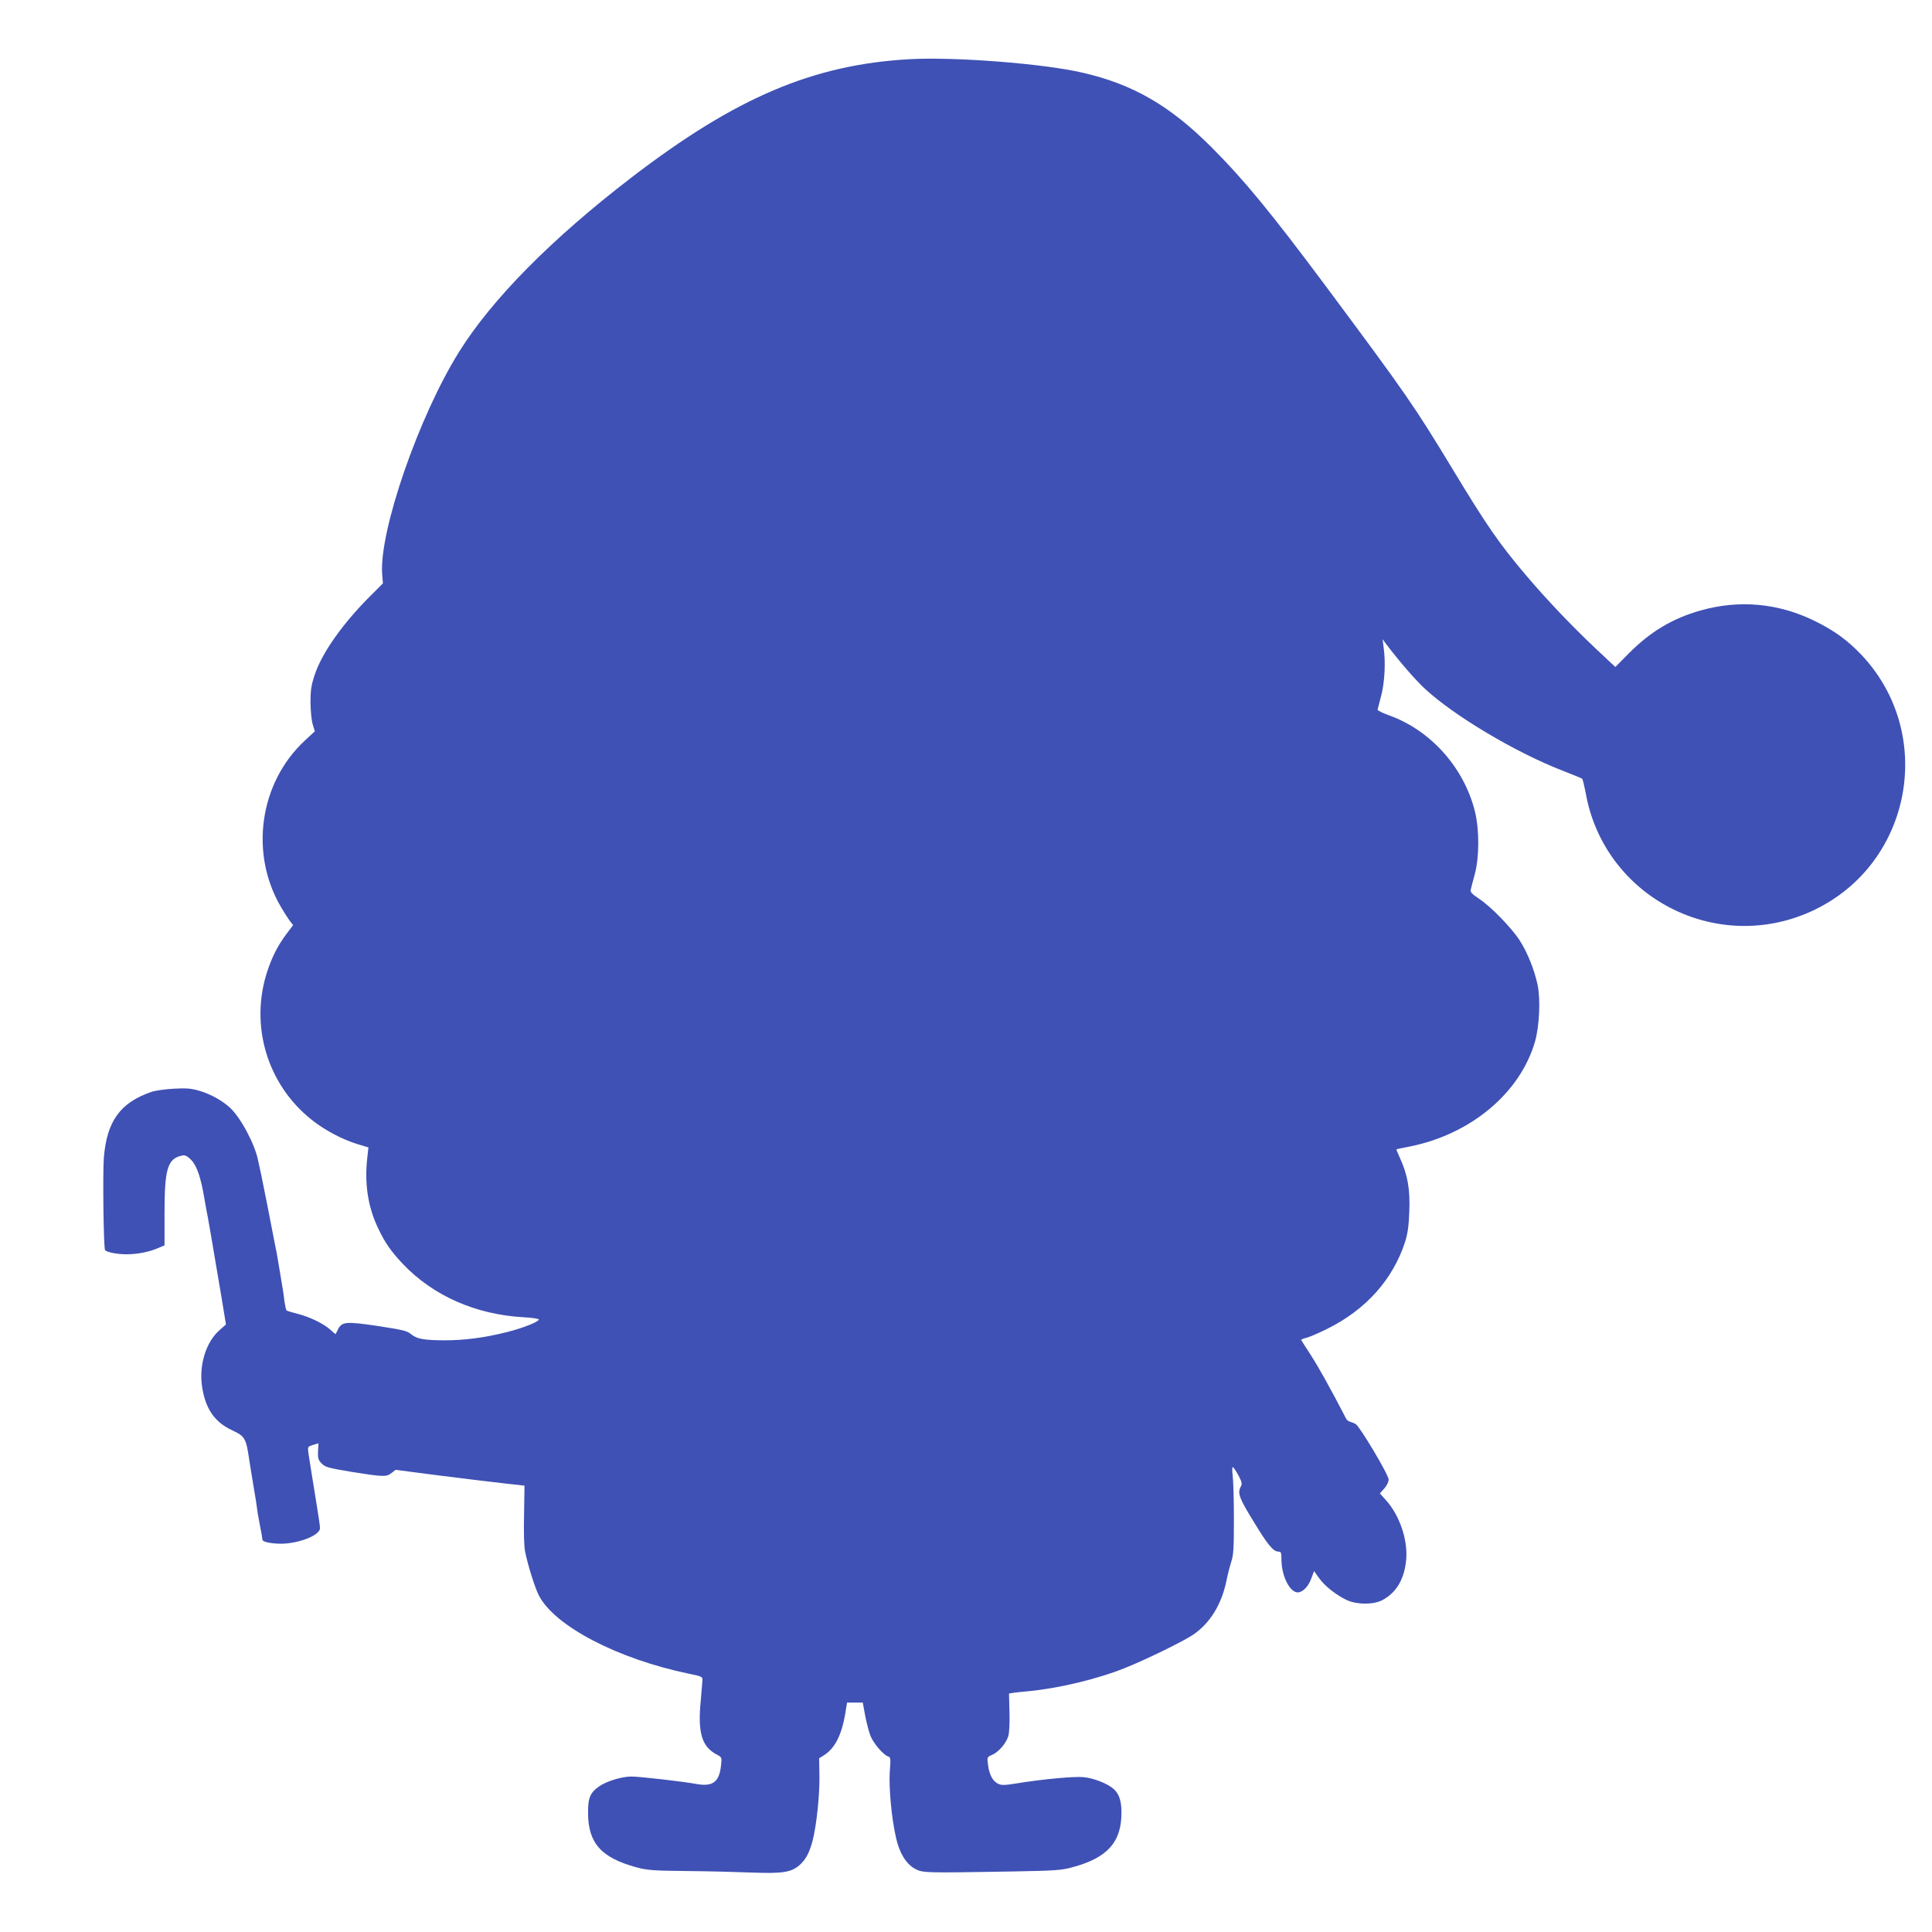 <?xml version="1.0" standalone="no"?>
<!DOCTYPE svg PUBLIC "-//W3C//DTD SVG 20010904//EN"
 "http://www.w3.org/TR/2001/REC-SVG-20010904/DTD/svg10.dtd">
<svg version="1.0" xmlns="http://www.w3.org/2000/svg"
 width="1280pt" height="1280pt" viewBox="0 0 1280 1280"
 preserveAspectRatio="xMidYMid meet">
<g transform="translate(0,1280) scale(0.1,-0.1)"
fill="#3f51b5" stroke="none">
<path d="M6030 12408 c-642 -35 -1155 -253 -1849 -786 -525 -403 -923 -805
-1140 -1154 -266 -425 -530 -1188 -509 -1472 l5 -61 -81 -81 c-186 -185 -325
-382 -372 -528 -22 -66 -27 -100 -27 -181 1 -58 7 -119 15 -145 l14 -45 -68
-63 c-298 -278 -365 -742 -159 -1097 19 -33 45 -74 58 -92 l25 -32 -40 -53
c-60 -80 -98 -153 -131 -253 -118 -358 -1 -750 294 -984 85 -68 204 -131 303
-161 l73 -22 -8 -72 c-19 -167 5 -324 72 -463 45 -96 85 -153 164 -237 201
-211 482 -335 799 -353 56 -3 102 -10 102 -15 0 -15 -106 -57 -210 -83 -145
-37 -281 -55 -415 -55 -140 1 -184 9 -223 42 -25 21 -57 28 -219 53 -211 31
-238 29 -264 -23 -7 -15 -14 -28 -15 -30 -1 -2 -17 11 -35 28 -44 40 -138 86
-219 106 -36 9 -68 19 -72 22 -3 4 -9 30 -13 57 -3 28 -8 61 -10 75 -10 62
-38 227 -41 245 -3 11 -11 56 -20 100 -23 120 -75 385 -84 425 -5 19 -13 61
-20 92 -21 107 -115 283 -186 349 -50 46 -126 89 -199 111 -59 17 -86 20 -175
15 -58 -3 -125 -13 -150 -22 -205 -72 -292 -194 -312 -435 -8 -105 -2 -596 8
-612 9 -14 80 -28 141 -28 72 0 150 15 210 41 l43 18 0 209 c0 303 20 368 121
387 15 3 32 -6 54 -28 39 -39 66 -118 90 -263 10 -55 19 -108 22 -119 4 -19
29 -166 93 -545 l27 -165 -43 -38 c-90 -79 -137 -233 -115 -375 22 -145 82
-233 197 -287 90 -43 94 -50 118 -215 10 -63 22 -137 27 -165 5 -27 11 -68 15
-90 10 -76 14 -100 24 -150 11 -53 18 -95 19 -107 2 -17 89 -30 156 -24 114
10 225 60 225 101 0 17 -8 70 -25 175 -19 114 -47 292 -52 325 -5 40 -4 41 31
52 l36 11 -3 -54 c-2 -46 2 -57 25 -81 24 -24 45 -29 200 -55 208 -33 228 -34
262 -7 l27 21 277 -36 c152 -19 345 -43 427 -52 l150 -17 -3 -191 c-3 -113 0
-213 7 -246 17 -86 65 -240 91 -290 104 -203 522 -421 995 -519 84 -17 90 -20
89 -42 -1 -13 -6 -78 -12 -144 -20 -207 9 -299 108 -350 32 -17 33 -18 27 -71
-11 -109 -54 -142 -159 -124 -92 17 -379 50 -435 50 -63 0 -162 -30 -212 -64
-62 -43 -76 -78 -75 -181 2 -198 88 -293 322 -357 67 -18 109 -22 327 -24 138
-1 331 -6 431 -10 208 -8 266 1 321 49 41 36 66 83 87 163 26 102 47 304 45
427 l-2 118 29 18 c79 49 125 143 149 309 l7 42 52 0 52 0 17 -92 c10 -50 26
-110 36 -133 22 -50 84 -121 113 -131 19 -6 20 -11 13 -102 -7 -106 12 -313
42 -440 22 -99 66 -170 123 -202 52 -29 62 -29 645 -19 285 5 329 8 400 28
232 62 325 166 325 362 0 77 -15 123 -51 156 -40 36 -133 73 -201 79 -64 6
-276 -14 -446 -42 -76 -12 -97 -13 -119 -2 -36 17 -59 61 -67 125 -7 52 -6 53
26 66 43 18 94 77 108 124 7 22 10 89 8 161 l-3 122 30 5 c17 2 59 7 95 10
197 18 455 79 638 152 137 54 393 179 459 224 110 76 186 199 218 354 9 44 24
103 33 130 14 41 17 92 17 280 0 127 -4 256 -8 287 -4 32 -4 58 0 58 5 0 21
-24 37 -53 23 -44 27 -57 17 -75 -24 -44 -12 -76 84 -232 96 -158 131 -200
166 -200 16 0 19 -7 19 -53 0 -107 55 -217 108 -217 32 0 70 38 89 91 l19 50
33 -46 c38 -54 117 -115 186 -147 69 -30 173 -30 232 0 96 50 150 144 160 277
9 128 -46 287 -133 384 l-42 47 29 32 c17 19 29 44 29 60 0 31 -190 350 -218
367 -9 6 -26 12 -36 15 -11 3 -23 12 -27 20 -105 203 -184 344 -235 423 -35
54 -64 99 -64 101 0 1 19 9 43 15 23 7 82 33 130 57 257 127 437 329 517 579
16 52 24 104 27 200 6 145 -11 242 -62 353 -14 30 -24 56 -23 57 2 2 41 10 88
19 405 81 732 355 830 696 29 101 37 280 17 375 -21 99 -69 219 -119 295 -56
86 -192 225 -268 275 -47 31 -60 45 -56 60 2 11 14 56 26 100 31 113 32 295 2
418 -72 291 -293 539 -570 638 -42 15 -76 32 -75 37 1 6 12 48 24 94 23 88 30
219 16 318 l-7 55 22 -30 c88 -116 191 -235 256 -296 193 -180 604 -425 915
-545 67 -26 125 -50 129 -53 4 -4 14 -45 23 -91 121 -696 873 -1084 1512 -780
650 309 810 1167 316 1691 -92 97 -180 161 -308 224 -243 120 -504 143 -760
70 -186 -53 -330 -140 -472 -282 l-91 -92 -130 122 c-159 150 -323 322 -463
487 -176 208 -258 326 -484 700 -257 424 -303 491 -853 1230 -356 477 -532
691 -746 905 -276 276 -520 417 -856 494 -260 60 -843 105 -1140 89z"/>
</g>
</svg>
